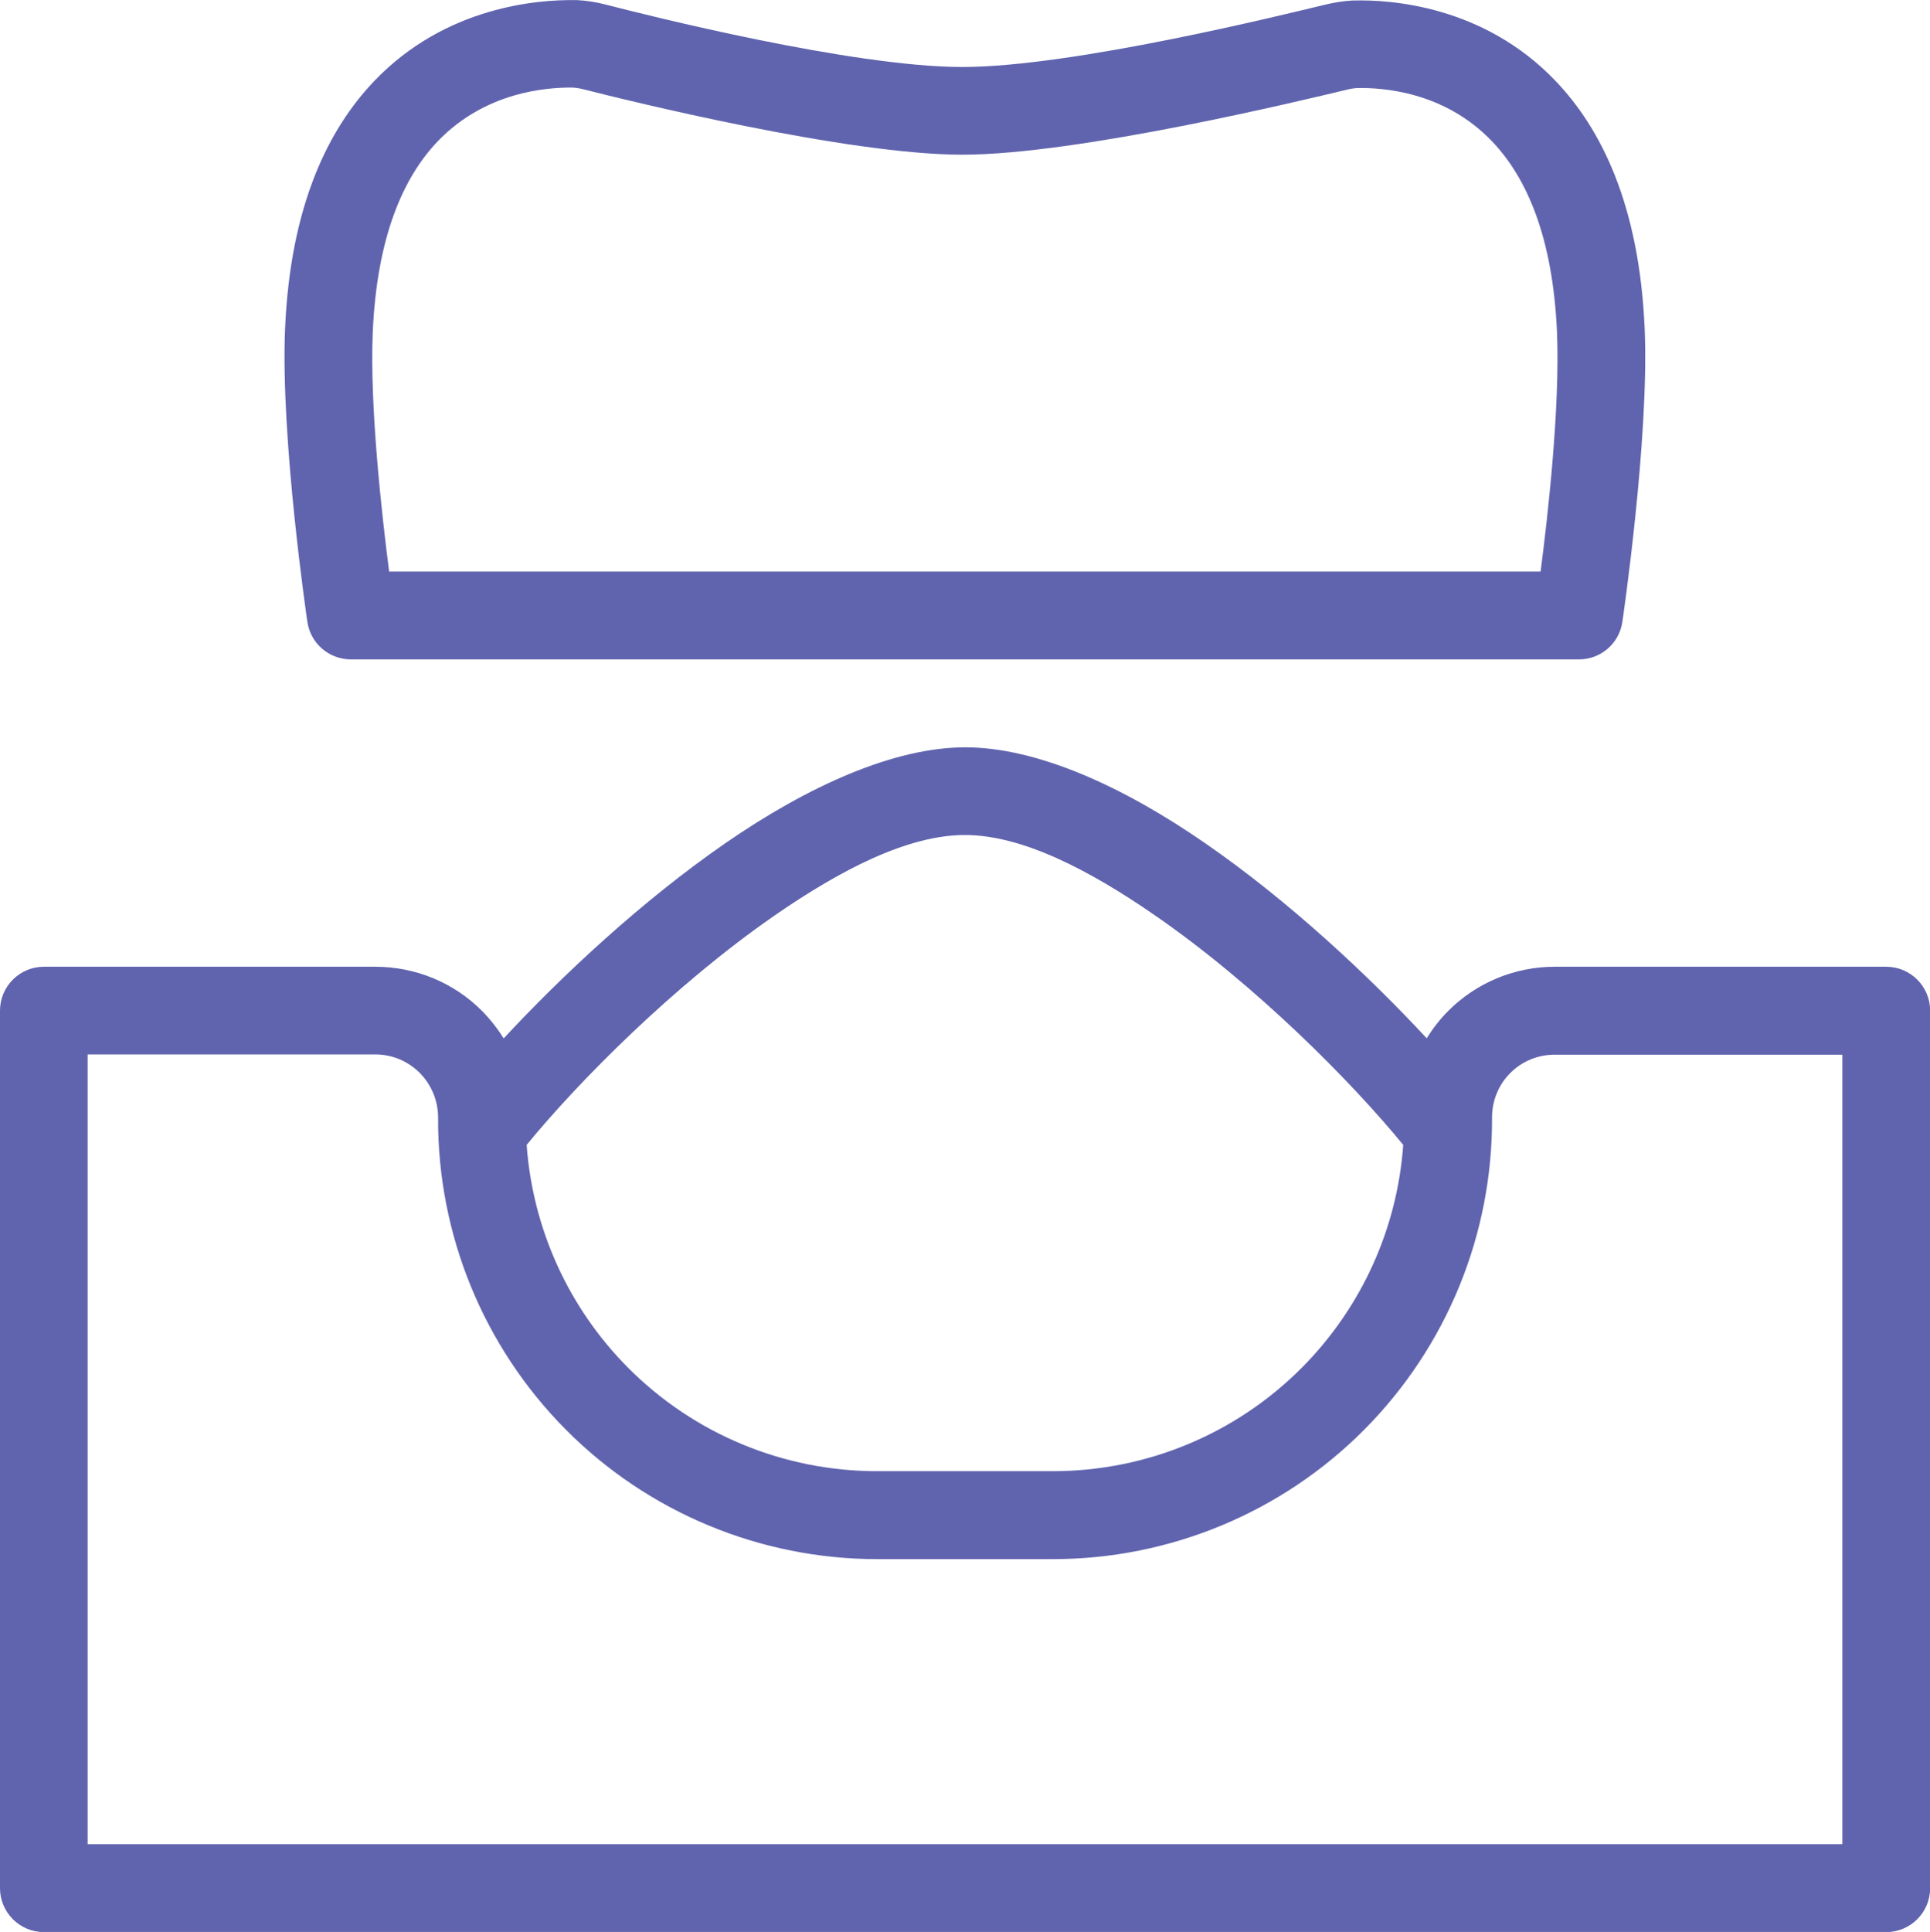 <?xml version="1.0" encoding="UTF-8"?>
<svg id="Layer_2" xmlns="http://www.w3.org/2000/svg" viewBox="0 0 153 153.12">
  <defs>
    <style>
      .cls-1 {
        fill: #6064ae;
        fill-rule: evenodd;
      }
    </style>
  </defs>
  <g id="Layer_1-2" data-name="Layer_1">
    <path class="cls-1" d="M39.92,82.29c-.48-.77-1.05-1.5-1.7-2.16-2.23-2.25-5.28-3.51-8.46-3.51H3.48c-1.92,0-3.48,1.56-3.48,3.48v69.55c0,1.92,1.56,3.48,3.48,3.48h146.05c1.92,0,3.48-1.56,3.48-3.48v-69.55c0-1.92-1.56-3.48-3.48-3.48h-26.28c-3.17,0-6.21,1.26-8.45,3.51-.66.66-1.22,1.39-1.7,2.16-4.59-4.95-10.95-10.9-17.56-15.46-6.53-4.52-13.35-7.6-19.02-7.6s-12.49,3.09-19.02,7.6c-6.6,4.56-12.97,10.51-17.56,15.46h0ZM146.05,83.57v62.59H6.95v-62.59h22.81c1.32,0,2.59.53,3.52,1.47.93.94,1.45,2.21,1.45,3.53h0c-.05,9.27,3.6,18.17,10.13,24.74,6.53,6.57,15.42,10.26,24.68,10.26h13.93c9.26,0,18.15-3.69,24.68-10.26,6.53-6.57,10.18-15.47,10.13-24.74,0-1.32.51-2.59,1.44-3.52.93-.94,2.2-1.46,3.52-1.46h22.81,0ZM111.24,90.74c-4.1-5.01-11.71-12.69-19.68-18.19-5.22-3.61-10.54-6.37-15.07-6.37s-9.85,2.76-15.07,6.37c-7.97,5.51-15.57,13.18-19.67,18.19.48,6.64,3.31,12.9,8.03,17.65,5.23,5.26,12.33,8.21,19.75,8.21h13.93c7.42,0,14.52-2.95,19.75-8.21,4.72-4.75,7.56-11.02,8.03-17.65h0ZM24.37,49.3c.25,1.7,1.72,2.96,3.44,2.96h97.36c1.73,0,3.19-1.26,3.44-2.96,0,0,2.15-14.53,1.77-23.27-.43-9.81-3.46-15.85-7.07-19.62C117.61.44,110.21-.04,107.33.04c-.04,0-.07,0-.11,0-.73.04-1.46.16-2.17.33-3.22.77-20.01,4.94-28.76,4.94S51.18,1.18,48.01.36c-.73-.19-1.48-.31-2.24-.35-.05,0-.1,0-.15,0-2.89-.05-10.27.46-15.96,6.42-3.6,3.77-6.64,9.81-7.06,19.61-.38,8.73,1.77,23.27,1.77,23.27h0ZM30.85,45.31c-.58-4.49-1.55-13.11-1.3-18.98.33-7.51,2.38-12.22,5.14-15.12,3.78-3.95,8.67-4.29,10.7-4.27.32.02.6.07.88.14t0,0c3.36.86,20.83,5.18,30.01,5.18s27.05-4.33,30.4-5.13c.01,0,.03,0,.05-.01.26-.07.54-.12.81-.14,2.01-.05,6.94.25,10.74,4.22,2.76,2.89,4.82,7.6,5.15,15.12.25,5.85-.71,14.48-1.3,18.98H30.85Z"/>
  </g>
</svg>